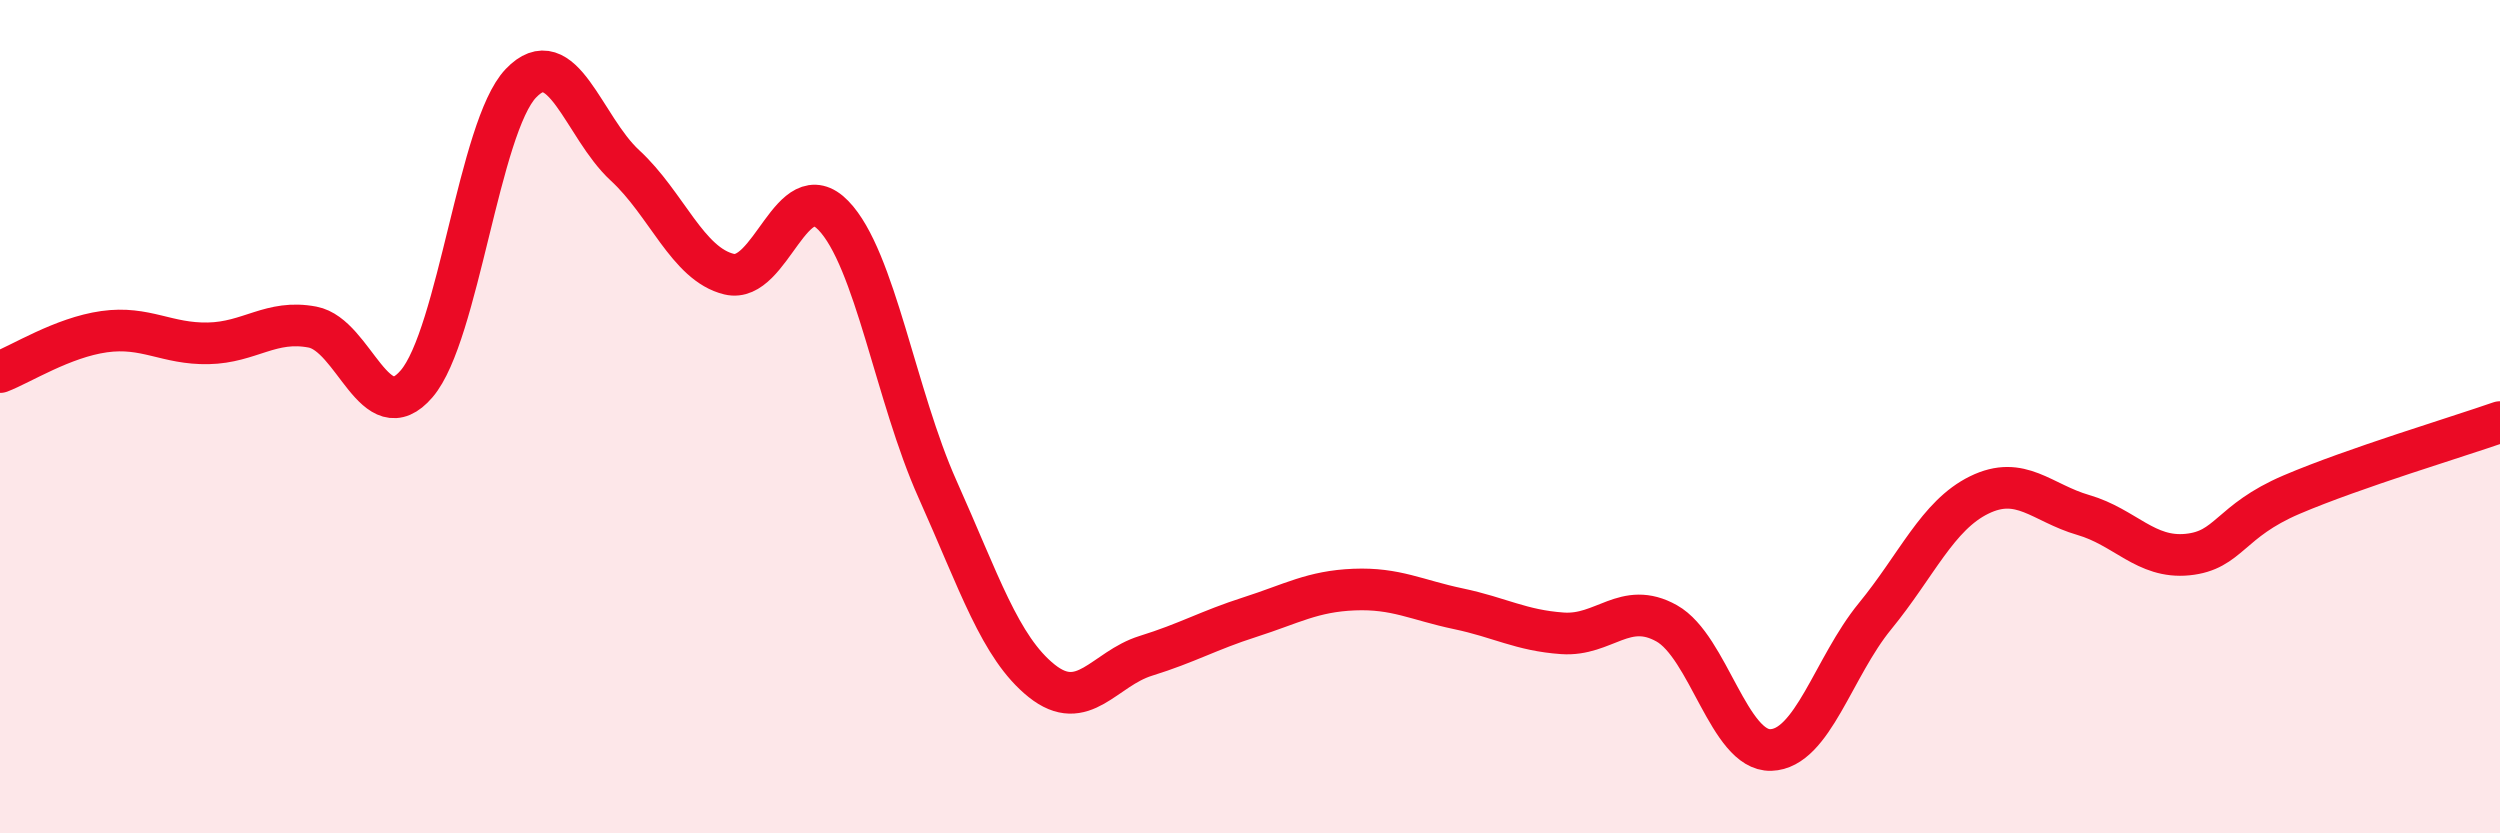 
    <svg width="60" height="20" viewBox="0 0 60 20" xmlns="http://www.w3.org/2000/svg">
      <path
        d="M 0,8.93 C 0.5,8.74 1.5,8.1 2.5,7.96 C 3.5,7.82 4,8.26 5,8.24 C 6,8.22 6.5,7.66 7.5,7.85 C 8.5,8.04 9,10.38 10,9.21 C 11,8.04 11.5,3.05 12.5,2 C 13.5,0.95 14,3.05 15,3.97 C 16,4.89 16.5,6.34 17.5,6.58 C 18.5,6.82 19,4.14 20,5.17 C 21,6.2 21.5,9.51 22.5,11.74 C 23.5,13.97 24,15.54 25,16.34 C 26,17.14 26.5,16.05 27.5,15.74 C 28.5,15.43 29,15.13 30,14.81 C 31,14.49 31.5,14.19 32.5,14.15 C 33.5,14.11 34,14.4 35,14.61 C 36,14.82 36.5,15.13 37.5,15.2 C 38.5,15.27 39,14.4 40,14.96 C 41,15.52 41.5,18.03 42.5,18 C 43.5,17.97 44,16.01 45,14.79 C 46,13.57 46.5,12.37 47.5,11.88 C 48.5,11.39 49,12.07 50,12.36 C 51,12.65 51.5,13.41 52.5,13.31 C 53.5,13.21 53.5,12.51 55,11.87 C 56.5,11.23 59,10.48 60,10.13L60 20L0 20Z"
        fill="#EB0A25"
        opacity="0.1"
        stroke-linecap="round"
        stroke-linejoin="round"
      />
      <path
        d="M 0,8.93 C 0.5,8.74 1.5,8.1 2.5,7.96 C 3.5,7.82 4,8.26 5,8.24 C 6,8.22 6.5,7.66 7.5,7.85 C 8.5,8.04 9,10.38 10,9.21 C 11,8.04 11.5,3.05 12.5,2 C 13.5,0.95 14,3.05 15,3.97 C 16,4.89 16.5,6.34 17.5,6.58 C 18.5,6.82 19,4.14 20,5.17 C 21,6.2 21.5,9.51 22.5,11.74 C 23.5,13.97 24,15.54 25,16.34 C 26,17.14 26.5,16.05 27.5,15.74 C 28.5,15.43 29,15.13 30,14.81 C 31,14.49 31.5,14.19 32.5,14.15 C 33.5,14.11 34,14.4 35,14.61 C 36,14.82 36.5,15.13 37.5,15.2 C 38.5,15.27 39,14.4 40,14.96 C 41,15.52 41.5,18.03 42.5,18 C 43.5,17.97 44,16.01 45,14.79 C 46,13.57 46.5,12.37 47.5,11.88 C 48.5,11.39 49,12.07 50,12.36 C 51,12.65 51.5,13.41 52.5,13.31 C 53.5,13.21 53.5,12.51 55,11.87 C 56.5,11.23 59,10.48 60,10.13"
        stroke="#EB0A25"
        stroke-width="1"
        fill="none"
        stroke-linecap="round"
        stroke-linejoin="round"
      />
    </svg>
  